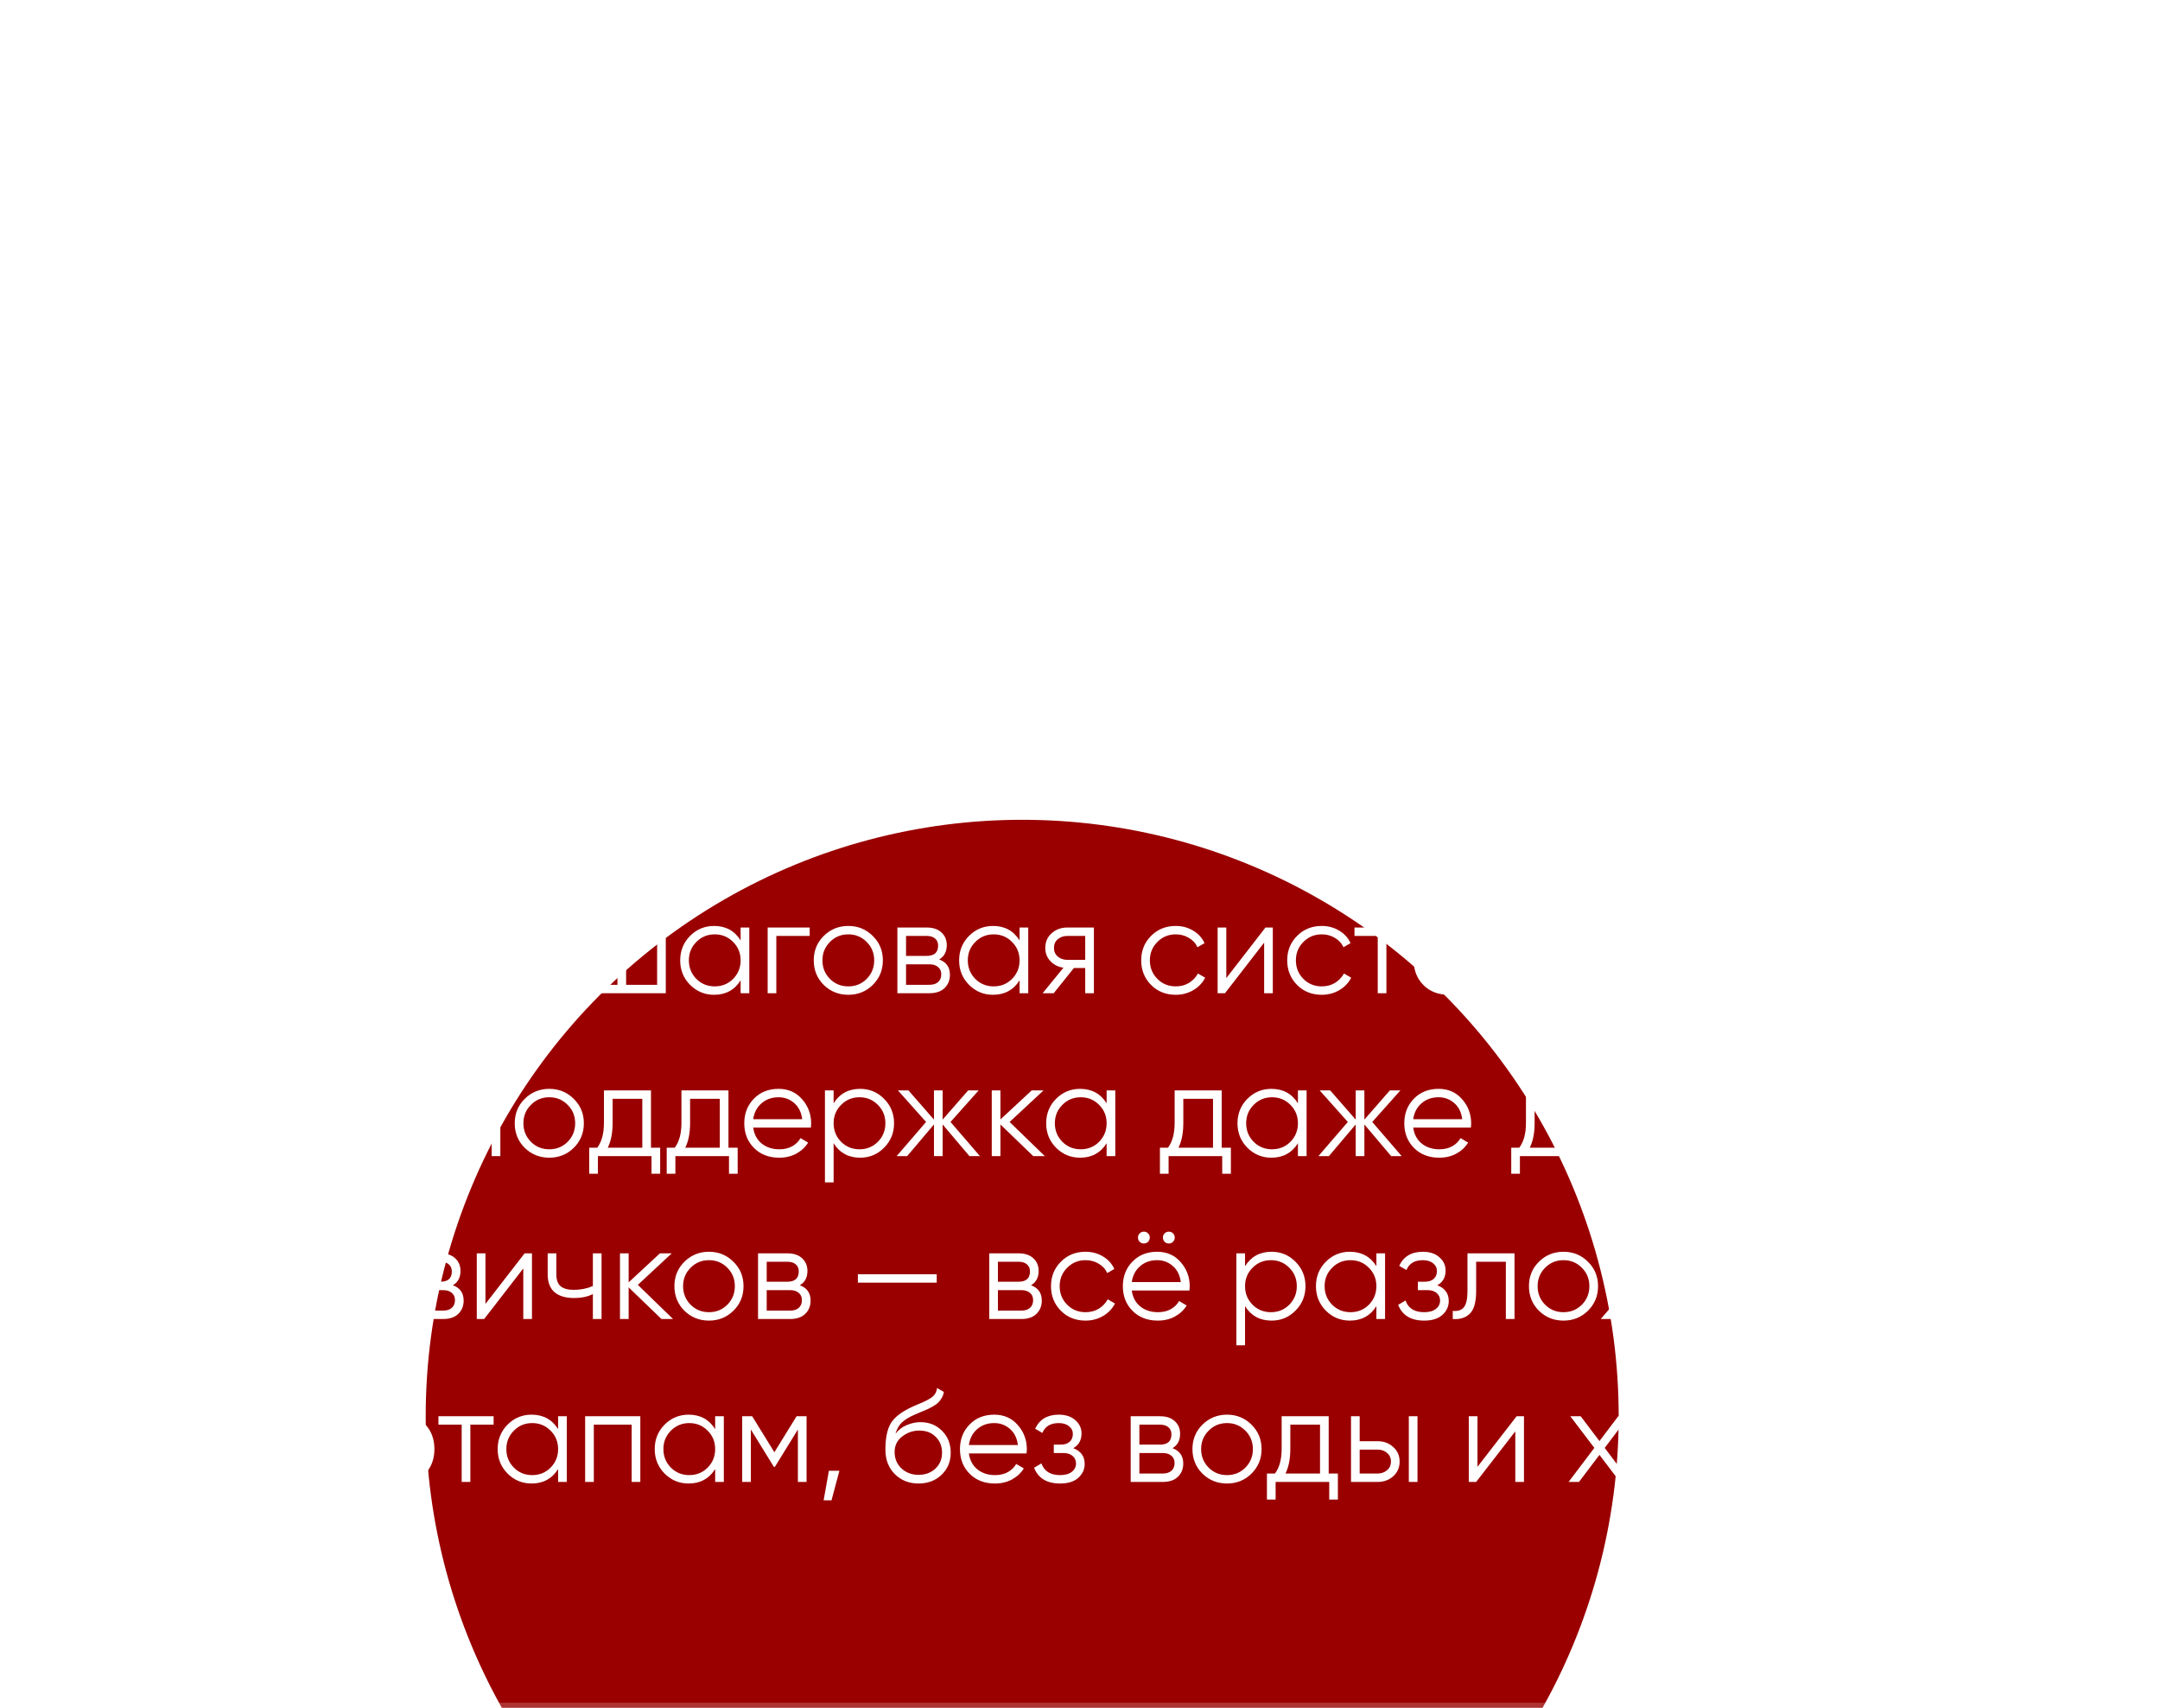 <?xml version="1.0" encoding="UTF-8"?> <svg xmlns="http://www.w3.org/2000/svg" width="411" height="325" viewBox="0 0 411 325" fill="none"><g clip-path="url(#clip0_47_670)"><rect width="411" height="325" rx="20" fill="white" fill-opacity="0.05"></rect><g filter="url(#filter0_f_47_670)"><circle cx="194.5" cy="269.5" r="113.5" fill="#9A0000"></circle></g><path d="M91.02 171.5V189H89.27V173.15H80.27V189H78.52V171.5H91.02ZM105.249 187.425C103.983 188.675 102.433 189.3 100.599 189.3C98.766 189.3 97.208 188.675 95.924 187.425C94.658 186.158 94.024 184.6 94.024 182.75C94.024 180.9 94.658 179.35 95.924 178.1C97.208 176.833 98.766 176.2 100.599 176.2C102.433 176.2 103.983 176.833 105.249 178.1C106.533 179.35 107.174 180.9 107.174 182.75C107.174 184.6 106.533 186.158 105.249 187.425ZM97.099 186.275C98.049 187.225 99.216 187.7 100.599 187.7C101.983 187.7 103.149 187.225 104.099 186.275C105.049 185.308 105.524 184.133 105.524 182.75C105.524 181.367 105.049 180.2 104.099 179.25C103.149 178.283 101.983 177.8 100.599 177.8C99.216 177.8 98.049 178.283 97.099 179.25C96.149 180.2 95.674 181.367 95.674 182.75C95.674 184.133 96.149 185.308 97.099 186.275ZM125.036 176.5H126.686V189H109.936V176.5H111.586V187.4H117.486V176.5H119.136V187.4H125.036V176.5ZM140.925 176.5H142.575V189H140.925V186.55C139.775 188.383 138.091 189.3 135.875 189.3C134.091 189.3 132.566 188.667 131.3 187.4C130.05 186.133 129.425 184.583 129.425 182.75C129.425 180.917 130.05 179.367 131.3 178.1C132.566 176.833 134.091 176.2 135.875 176.2C138.091 176.2 139.775 177.117 140.925 178.95V176.5ZM132.5 186.275C133.45 187.225 134.616 187.7 136 187.7C137.383 187.7 138.55 187.225 139.5 186.275C140.45 185.308 140.925 184.133 140.925 182.75C140.925 181.367 140.45 180.2 139.5 179.25C138.55 178.283 137.383 177.8 136 177.8C134.616 177.8 133.45 178.283 132.5 179.25C131.55 180.2 131.075 181.367 131.075 182.75C131.075 184.133 131.55 185.308 132.5 186.275ZM154.068 176.5V178.1H147.718V189H146.068V176.5H154.068ZM166.065 187.425C164.798 188.675 163.248 189.3 161.415 189.3C159.582 189.3 158.023 188.675 156.74 187.425C155.473 186.158 154.84 184.6 154.84 182.75C154.84 180.9 155.473 179.35 156.74 178.1C158.023 176.833 159.582 176.2 161.415 176.2C163.248 176.2 164.798 176.833 166.065 178.1C167.348 179.35 167.99 180.9 167.99 182.75C167.99 184.6 167.348 186.158 166.065 187.425ZM157.915 186.275C158.865 187.225 160.032 187.7 161.415 187.7C162.798 187.7 163.965 187.225 164.915 186.275C165.865 185.308 166.34 184.133 166.34 182.75C166.34 181.367 165.865 180.2 164.915 179.25C163.965 178.283 162.798 177.8 161.415 177.8C160.032 177.8 158.865 178.283 157.915 179.25C156.965 180.2 156.49 181.367 156.49 182.75C156.49 184.133 156.965 185.308 157.915 186.275ZM178.701 182.575C180.068 183.075 180.751 184.05 180.751 185.5C180.751 186.517 180.409 187.358 179.726 188.025C179.059 188.675 178.093 189 176.826 189H170.751V176.5H176.326C177.543 176.5 178.484 176.817 179.151 177.45C179.818 178.067 180.151 178.867 180.151 179.85C180.151 181.1 179.668 182.008 178.701 182.575ZM176.326 178.1H172.401V181.9H176.326C177.776 181.9 178.501 181.25 178.501 179.95C178.501 179.367 178.309 178.917 177.926 178.6C177.559 178.267 177.026 178.1 176.326 178.1ZM176.826 187.4C177.559 187.4 178.118 187.225 178.501 186.875C178.901 186.525 179.101 186.033 179.101 185.4C179.101 184.817 178.901 184.358 178.501 184.025C178.118 183.675 177.559 183.5 176.826 183.5H172.401V187.4H176.826ZM194.001 176.5H195.651V189H194.001V186.55C192.851 188.383 191.168 189.3 188.951 189.3C187.168 189.3 185.643 188.667 184.376 187.4C183.126 186.133 182.501 184.583 182.501 182.75C182.501 180.917 183.126 179.367 184.376 178.1C185.643 176.833 187.168 176.2 188.951 176.2C191.168 176.2 192.851 177.117 194.001 178.95V176.5ZM185.576 186.275C186.526 187.225 187.693 187.7 189.076 187.7C190.459 187.7 191.626 187.225 192.576 186.275C193.526 185.308 194.001 184.133 194.001 182.75C194.001 181.367 193.526 180.2 192.576 179.25C191.626 178.283 190.459 177.8 189.076 177.8C187.693 177.8 186.526 178.283 185.576 179.25C184.626 180.2 184.151 181.367 184.151 182.75C184.151 184.133 184.626 185.308 185.576 186.275ZM208.145 176.5V189H206.495V184.2H204.345L200.495 189H198.395L202.345 184.15C201.345 184 200.52 183.583 199.87 182.9C199.22 182.217 198.895 181.375 198.895 180.375C198.895 179.242 199.295 178.317 200.095 177.6C200.911 176.867 201.903 176.5 203.07 176.5H208.145ZM203.07 182.65H206.495V178.1H203.07C202.37 178.1 201.77 178.308 201.27 178.725C200.786 179.142 200.545 179.692 200.545 180.375C200.545 181.058 200.786 181.608 201.27 182.025C201.77 182.442 202.37 182.65 203.07 182.65ZM223.72 189.3C221.836 189.3 220.27 188.675 219.02 187.425C217.77 186.158 217.145 184.6 217.145 182.75C217.145 180.9 217.77 179.35 219.02 178.1C220.27 176.833 221.836 176.2 223.72 176.2C224.953 176.2 226.061 176.5 227.045 177.1C228.028 177.683 228.745 178.475 229.195 179.475L227.845 180.25C227.511 179.5 226.97 178.908 226.22 178.475C225.486 178.025 224.653 177.8 223.72 177.8C222.336 177.8 221.17 178.283 220.22 179.25C219.27 180.2 218.795 181.367 218.795 182.75C218.795 184.133 219.27 185.308 220.22 186.275C221.17 187.225 222.336 187.7 223.72 187.7C224.653 187.7 225.486 187.483 226.22 187.05C226.953 186.6 227.528 186 227.945 185.25L229.32 186.05C228.803 187.05 228.045 187.842 227.045 188.425C226.045 189.008 224.936 189.3 223.72 189.3ZM240.788 176.5H242.188V189H240.538V179.375L233.088 189H231.688V176.5H233.338V186.125L240.788 176.5ZM251.503 189.3C249.619 189.3 248.053 188.675 246.803 187.425C245.553 186.158 244.928 184.6 244.928 182.75C244.928 180.9 245.553 179.35 246.803 178.1C248.053 176.833 249.619 176.2 251.503 176.2C252.736 176.2 253.844 176.5 254.828 177.1C255.811 177.683 256.528 178.475 256.978 179.475L255.628 180.25C255.294 179.5 254.753 178.908 254.003 178.475C253.269 178.025 252.436 177.8 251.503 177.8C250.119 177.8 248.953 178.283 248.003 179.25C247.053 180.2 246.578 181.367 246.578 182.75C246.578 184.133 247.053 185.308 248.003 186.275C248.953 187.225 250.119 187.7 251.503 187.7C252.436 187.7 253.269 187.483 254.003 187.05C254.736 186.6 255.311 186 255.728 185.25L257.103 186.05C256.586 187.05 255.828 187.842 254.828 188.425C253.828 189.008 252.719 189.3 251.503 189.3ZM268.228 176.5V178.1H263.803V189H262.153V178.1H257.728V176.5H268.228ZM275.525 176.2C277.375 176.2 278.867 176.858 280 178.175C281.15 179.475 281.725 181.017 281.725 182.8C281.725 182.983 281.708 183.242 281.675 183.575H270.7C270.867 184.842 271.4 185.85 272.3 186.6C273.217 187.333 274.342 187.7 275.675 187.7C276.625 187.7 277.442 187.508 278.125 187.125C278.825 186.725 279.35 186.208 279.7 185.575L281.15 186.425C280.6 187.308 279.85 188.008 278.9 188.525C277.95 189.042 276.867 189.3 275.65 189.3C273.683 189.3 272.083 188.683 270.85 187.45C269.617 186.217 269 184.65 269 182.75C269 180.883 269.608 179.325 270.825 178.075C272.042 176.825 273.608 176.2 275.525 176.2ZM275.525 177.8C274.225 177.8 273.133 178.192 272.25 178.975C271.383 179.742 270.867 180.742 270.7 181.975H280.025C279.858 180.658 279.35 179.633 278.5 178.9C277.65 178.167 276.658 177.8 275.525 177.8ZM296.6 176.5V189H294.95V179.025L290.575 186.125H290.375L286 179.025V189H284.35V176.5H286.25L290.475 183.35L294.7 176.5H296.6ZM310.847 176.5H312.497V189H310.847V186.55C309.697 188.383 308.013 189.3 305.797 189.3C304.013 189.3 302.488 188.667 301.222 187.4C299.972 186.133 299.347 184.583 299.347 182.75C299.347 180.917 299.972 179.367 301.222 178.1C302.488 176.833 304.013 176.2 305.797 176.2C308.013 176.2 309.697 177.117 310.847 178.95V176.5ZM302.422 186.275C303.372 187.225 304.538 187.7 305.922 187.7C307.305 187.7 308.472 187.225 309.422 186.275C310.372 185.308 310.847 184.133 310.847 182.75C310.847 181.367 310.372 180.2 309.422 179.25C308.472 178.283 307.305 177.8 305.922 177.8C304.538 177.8 303.372 178.283 302.422 179.25C301.472 180.2 300.997 181.367 300.997 182.75C300.997 184.133 301.472 185.308 302.422 186.275ZM331.34 176.5H332.74V189H331.09V179.375L323.64 189H322.24V176.5H323.89V186.125L331.34 176.5ZM95.204 207.5V220H93.554V209.1H86.354V220H84.704V207.5H95.204ZM109.168 218.425C107.901 219.675 106.351 220.3 104.518 220.3C102.685 220.3 101.126 219.675 99.843 218.425C98.576 217.158 97.943 215.6 97.943 213.75C97.943 211.9 98.576 210.35 99.843 209.1C101.126 207.833 102.685 207.2 104.518 207.2C106.351 207.2 107.901 207.833 109.168 209.1C110.451 210.35 111.093 211.9 111.093 213.75C111.093 215.6 110.451 217.158 109.168 218.425ZM101.018 217.275C101.968 218.225 103.135 218.7 104.518 218.7C105.901 218.7 107.068 218.225 108.018 217.275C108.968 216.308 109.443 215.133 109.443 213.75C109.443 212.367 108.968 211.2 108.018 210.25C107.068 209.283 105.901 208.8 104.518 208.8C103.135 208.8 101.968 209.283 101.018 210.25C100.068 211.2 99.593 212.367 99.593 213.75C99.593 215.133 100.068 216.308 101.018 217.275ZM123.866 218.4H125.616V223.35H123.966V220H113.766V223.35H112.116V218.4H113.641C114.491 217.283 114.916 215.708 114.916 213.675V207.5H123.866V218.4ZM115.641 218.4H122.216V209.1H116.566V213.675C116.566 215.592 116.257 217.167 115.641 218.4ZM138.612 218.4H140.362V223.35H138.712V220H128.512V223.35H126.862V218.4H128.387C129.237 217.283 129.662 215.708 129.662 213.675V207.5H138.612V218.4ZM130.387 218.4H136.962V209.1H131.312V213.675C131.312 215.592 131.003 217.167 130.387 218.4ZM148.145 207.2C149.995 207.2 151.486 207.858 152.62 209.175C153.77 210.475 154.345 212.017 154.345 213.8C154.345 213.983 154.328 214.242 154.295 214.575H143.32C143.486 215.842 144.02 216.85 144.92 217.6C145.836 218.333 146.961 218.7 148.295 218.7C149.245 218.7 150.061 218.508 150.745 218.125C151.445 217.725 151.97 217.208 152.32 216.575L153.77 217.425C153.22 218.308 152.47 219.008 151.52 219.525C150.57 220.042 149.486 220.3 148.27 220.3C146.303 220.3 144.703 219.683 143.47 218.45C142.236 217.217 141.62 215.65 141.62 213.75C141.62 211.883 142.228 210.325 143.445 209.075C144.661 207.825 146.228 207.2 148.145 207.2ZM148.145 208.8C146.845 208.8 145.753 209.192 144.87 209.975C144.003 210.742 143.486 211.742 143.32 212.975H152.645C152.478 211.658 151.97 210.633 151.12 209.9C150.27 209.167 149.278 208.8 148.145 208.8ZM163.669 207.2C165.453 207.2 166.969 207.833 168.219 209.1C169.486 210.367 170.119 211.917 170.119 213.75C170.119 215.583 169.486 217.133 168.219 218.4C166.969 219.667 165.453 220.3 163.669 220.3C161.453 220.3 159.769 219.383 158.619 217.55V225H156.969V207.5H158.619V209.95C159.769 208.117 161.453 207.2 163.669 207.2ZM160.044 217.275C160.994 218.225 162.161 218.7 163.544 218.7C164.928 218.7 166.094 218.225 167.044 217.275C167.994 216.308 168.469 215.133 168.469 213.75C168.469 212.367 167.994 211.2 167.044 210.25C166.094 209.283 164.928 208.8 163.544 208.8C162.161 208.8 160.994 209.283 160.044 210.25C159.094 211.2 158.619 212.367 158.619 213.75C158.619 215.133 159.094 216.308 160.044 217.275ZM186.462 220H184.462L179.362 213.975V220H177.712V213.975L172.612 220H170.612L176.212 213.5L170.862 207.5H172.862L177.712 213.05V207.5H179.362V213.05L184.212 207.5H186.212L180.862 213.5L186.462 220ZM198.808 220H196.608L190.358 213.975V220H188.708V207.5H190.358V213.025L196.308 207.5H198.558L192.108 213.5L198.808 220ZM210.566 207.5H212.216V220H210.566V217.55C209.416 219.383 207.733 220.3 205.516 220.3C203.733 220.3 202.208 219.667 200.941 218.4C199.691 217.133 199.066 215.583 199.066 213.75C199.066 211.917 199.691 210.367 200.941 209.1C202.208 207.833 203.733 207.2 205.516 207.2C207.733 207.2 209.416 208.117 210.566 209.95V207.5ZM202.141 217.275C203.091 218.225 204.258 218.7 205.641 218.7C207.024 218.7 208.191 218.225 209.141 217.275C210.091 216.308 210.566 215.133 210.566 213.75C210.566 212.367 210.091 211.2 209.141 210.25C208.191 209.283 207.024 208.8 205.641 208.8C204.258 208.8 203.091 209.283 202.141 210.25C201.191 211.2 200.716 212.367 200.716 213.75C200.716 215.133 201.191 216.308 202.141 217.275ZM232.459 218.4H234.209V223.35H232.559V220H222.359V223.35H220.709V218.4H222.234C223.084 217.283 223.509 215.708 223.509 213.675V207.5H232.459V218.4ZM224.234 218.4H230.809V209.1H225.159V213.675C225.159 215.592 224.851 217.167 224.234 218.4ZM246.967 207.5H248.617V220H246.967V217.55C245.817 219.383 244.134 220.3 241.917 220.3C240.134 220.3 238.609 219.667 237.342 218.4C236.092 217.133 235.467 215.583 235.467 213.75C235.467 211.917 236.092 210.367 237.342 209.1C238.609 207.833 240.134 207.2 241.917 207.2C244.134 207.2 245.817 208.117 246.967 209.95V207.5ZM238.542 217.275C239.492 218.225 240.659 218.7 242.042 218.7C243.426 218.7 244.592 218.225 245.542 217.275C246.492 216.308 246.967 215.133 246.967 213.75C246.967 212.367 246.492 211.2 245.542 210.25C244.592 209.283 243.426 208.8 242.042 208.8C240.659 208.8 239.492 209.283 238.542 210.25C237.592 211.2 237.117 212.367 237.117 213.75C237.117 215.133 237.592 216.308 238.542 217.275ZM266.711 220H264.711L259.611 213.975V220H257.961V213.975L252.861 220H250.861L256.461 213.5L251.111 207.5H253.111L257.961 213.05V207.5H259.611V213.05L264.461 207.5H266.461L261.111 213.5L266.711 220ZM273.731 207.2C275.581 207.2 277.072 207.858 278.206 209.175C279.356 210.475 279.931 212.017 279.931 213.8C279.931 213.983 279.914 214.242 279.881 214.575H268.906C269.072 215.842 269.606 216.85 270.506 217.6C271.422 218.333 272.547 218.7 273.881 218.7C274.831 218.7 275.647 218.508 276.331 218.125C277.031 217.725 277.556 217.208 277.906 216.575L279.356 217.425C278.806 218.308 278.056 219.008 277.106 219.525C276.156 220.042 275.072 220.3 273.856 220.3C271.889 220.3 270.289 219.683 269.056 218.45C267.822 217.217 267.206 215.65 267.206 213.75C267.206 211.883 267.814 210.325 269.031 209.075C270.247 207.825 271.814 207.2 273.731 207.2ZM273.731 208.8C272.431 208.8 271.339 209.192 270.456 209.975C269.589 210.742 269.072 211.742 268.906 212.975H278.231C278.064 211.658 277.556 210.633 276.706 209.9C275.856 209.167 274.864 208.8 273.731 208.8ZM299.305 218.4H301.055V223.35H299.405V220H289.205V223.35H287.555V218.4H289.08C289.93 217.283 290.355 215.708 290.355 213.675V207.5H299.305V218.4ZM291.08 218.4H297.655V209.1H292.005V213.675C292.005 215.592 291.697 217.167 291.08 218.4ZM313.801 207.5V220H312.151V209.1H306.501V214.675C306.501 216.758 306.101 218.192 305.301 218.975C304.518 219.758 303.435 220.1 302.051 220V218.45C303.001 218.55 303.701 218.325 304.151 217.775C304.618 217.225 304.851 216.192 304.851 214.675V207.5H313.801ZM326.296 207.5V220H324.646V215.2H322.496L318.646 220H316.546L320.496 215.15C319.496 215 318.671 214.583 318.021 213.9C317.371 213.217 317.046 212.375 317.046 211.375C317.046 210.242 317.446 209.317 318.246 208.6C319.063 207.867 320.055 207.5 321.221 207.5H326.296ZM321.221 213.65H324.646V209.1H321.221C320.521 209.1 319.921 209.308 319.421 209.725C318.938 210.142 318.696 210.692 318.696 211.375C318.696 212.058 318.938 212.608 319.421 213.025C319.921 213.442 320.521 213.65 321.221 213.65ZM57.921 238.5H59.571V251H57.921V245.55H50.721V251H49.071V238.5H50.721V243.95H57.921V238.5ZM73.535 249.425C72.269 250.675 70.719 251.3 68.885 251.3C67.052 251.3 65.494 250.675 64.21 249.425C62.944 248.158 62.31 246.6 62.31 244.75C62.31 242.9 62.944 241.35 64.21 240.1C65.494 238.833 67.052 238.2 68.885 238.2C70.719 238.2 72.269 238.833 73.535 240.1C74.819 241.35 75.46 242.9 75.46 244.75C75.46 246.6 74.819 248.158 73.535 249.425ZM65.385 248.275C66.335 249.225 67.502 249.7 68.885 249.7C70.269 249.7 71.436 249.225 72.385 248.275C73.335 247.308 73.811 246.133 73.811 244.75C73.811 243.367 73.335 242.2 72.385 241.25C71.436 240.283 70.269 239.8 68.885 239.8C67.502 239.8 66.335 240.283 65.385 241.25C64.436 242.2 63.961 243.367 63.961 244.75C63.961 246.133 64.436 247.308 65.385 248.275ZM86.172 244.575C87.538 245.075 88.222 246.05 88.222 247.5C88.222 248.517 87.88 249.358 87.197 250.025C86.53 250.675 85.563 251 84.297 251H78.222V238.5H83.797C85.013 238.5 85.955 238.817 86.622 239.45C87.288 240.067 87.622 240.867 87.622 241.85C87.622 243.1 87.138 244.008 86.172 244.575ZM83.797 240.1H79.872V243.9H83.797C85.247 243.9 85.972 243.25 85.972 241.95C85.972 241.367 85.78 240.917 85.397 240.6C85.03 240.267 84.497 240.1 83.797 240.1ZM84.297 249.4C85.03 249.4 85.588 249.225 85.972 248.875C86.372 248.525 86.572 248.033 86.572 247.4C86.572 246.817 86.372 246.358 85.972 246.025C85.588 245.675 85.03 245.5 84.297 245.5H79.872V249.4H84.297ZM99.822 238.5H101.222V251H99.572V241.375L92.122 251H90.722V238.5H92.372V248.125L99.822 238.5ZM112.811 238.5H114.461V251H112.811V246.25C111.844 246.75 110.653 247 109.236 247C107.603 247 106.353 246.625 105.486 245.875C104.636 245.108 104.211 243.983 104.211 242.5V238.5H105.861V242.5C105.861 243.55 106.136 244.308 106.686 244.775C107.236 245.225 108.069 245.45 109.186 245.45C110.486 245.45 111.694 245.208 112.811 244.725V238.5ZM128.068 251H125.868L119.618 244.975V251H117.968V238.5H119.618V244.025L125.568 238.5H127.818L121.368 244.5L128.068 251ZM139.551 249.425C138.285 250.675 136.735 251.3 134.901 251.3C133.068 251.3 131.51 250.675 130.226 249.425C128.96 248.158 128.326 246.6 128.326 244.75C128.326 242.9 128.96 241.35 130.226 240.1C131.51 238.833 133.068 238.2 134.901 238.2C136.735 238.2 138.285 238.833 139.551 240.1C140.835 241.35 141.476 242.9 141.476 244.75C141.476 246.6 140.835 248.158 139.551 249.425ZM131.401 248.275C132.351 249.225 133.518 249.7 134.901 249.7C136.285 249.7 137.451 249.225 138.401 248.275C139.351 247.308 139.826 246.133 139.826 244.75C139.826 243.367 139.351 242.2 138.401 241.25C137.451 240.283 136.285 239.8 134.901 239.8C133.518 239.8 132.351 240.283 131.401 241.25C130.451 242.2 129.976 243.367 129.976 244.75C129.976 246.133 130.451 247.308 131.401 248.275ZM152.187 244.575C153.554 245.075 154.237 246.05 154.237 247.5C154.237 248.517 153.896 249.358 153.212 250.025C152.546 250.675 151.579 251 150.312 251H144.237V238.5H149.812C151.029 238.5 151.971 238.817 152.637 239.45C153.304 240.067 153.637 240.867 153.637 241.85C153.637 243.1 153.154 244.008 152.187 244.575ZM149.812 240.1H145.887V243.9H149.812C151.262 243.9 151.987 243.25 151.987 241.95C151.987 241.367 151.796 240.917 151.412 240.6C151.046 240.267 150.512 240.1 149.812 240.1ZM150.312 249.4C151.046 249.4 151.604 249.225 151.987 248.875C152.387 248.525 152.587 248.033 152.587 247.4C152.587 246.817 152.387 246.358 151.987 246.025C151.604 245.675 151.046 245.5 150.312 245.5H145.887V249.4H150.312ZM163.237 244.075V242.475H178.237V244.075H163.237ZM196.181 244.575C197.548 245.075 198.231 246.05 198.231 247.5C198.231 248.517 197.89 249.358 197.206 250.025C196.54 250.675 195.573 251 194.306 251H188.231V238.5H193.806C195.023 238.5 195.965 238.817 196.631 239.45C197.298 240.067 197.631 240.867 197.631 241.85C197.631 243.1 197.148 244.008 196.181 244.575ZM193.806 240.1H189.881V243.9H193.806C195.256 243.9 195.981 243.25 195.981 241.95C195.981 241.367 195.79 240.917 195.406 240.6C195.04 240.267 194.506 240.1 193.806 240.1ZM194.306 249.4C195.04 249.4 195.598 249.225 195.981 248.875C196.381 248.525 196.581 248.033 196.581 247.4C196.581 246.817 196.381 246.358 195.981 246.025C195.598 245.675 195.04 245.5 194.306 245.5H189.881V249.4H194.306ZM206.556 251.3C204.673 251.3 203.106 250.675 201.856 249.425C200.606 248.158 199.981 246.6 199.981 244.75C199.981 242.9 200.606 241.35 201.856 240.1C203.106 238.833 204.673 238.2 206.556 238.2C207.79 238.2 208.898 238.5 209.881 239.1C210.865 239.683 211.581 240.475 212.031 241.475L210.681 242.25C210.348 241.5 209.806 240.908 209.056 240.475C208.323 240.025 207.49 239.8 206.556 239.8C205.173 239.8 204.006 240.283 203.056 241.25C202.106 242.2 201.631 243.367 201.631 244.75C201.631 246.133 202.106 247.308 203.056 248.275C204.006 249.225 205.173 249.7 206.556 249.7C207.49 249.7 208.323 249.483 209.056 249.05C209.79 248.6 210.365 248 210.781 247.25L212.156 248.05C211.64 249.05 210.881 249.842 209.881 250.425C208.881 251.008 207.773 251.3 206.556 251.3ZM218.453 236.3C218.237 236.517 217.97 236.625 217.653 236.625C217.337 236.625 217.07 236.517 216.853 236.3C216.637 236.083 216.528 235.817 216.528 235.5C216.528 235.183 216.637 234.917 216.853 234.7C217.07 234.483 217.337 234.375 217.653 234.375C217.97 234.375 218.237 234.483 218.453 234.7C218.67 234.917 218.778 235.183 218.778 235.5C218.778 235.817 218.67 236.083 218.453 236.3ZM223.203 236.3C222.987 236.517 222.72 236.625 222.403 236.625C222.087 236.625 221.82 236.517 221.603 236.3C221.387 236.083 221.278 235.817 221.278 235.5C221.278 235.183 221.387 234.917 221.603 234.7C221.82 234.483 222.087 234.375 222.403 234.375C222.72 234.375 222.987 234.483 223.203 234.7C223.42 234.917 223.528 235.183 223.528 235.5C223.528 235.817 223.42 236.083 223.203 236.3ZM220.178 238.2C222.028 238.2 223.52 238.858 224.653 240.175C225.803 241.475 226.378 243.017 226.378 244.8C226.378 244.983 226.362 245.242 226.328 245.575H215.353C215.52 246.842 216.053 247.85 216.953 248.6C217.87 249.333 218.995 249.7 220.328 249.7C221.278 249.7 222.095 249.508 222.778 249.125C223.478 248.725 224.003 248.208 224.353 247.575L225.803 248.425C225.253 249.308 224.503 250.008 223.553 250.525C222.603 251.042 221.52 251.3 220.303 251.3C218.337 251.3 216.737 250.683 215.503 249.45C214.27 248.217 213.653 246.65 213.653 244.75C213.653 242.883 214.262 241.325 215.478 240.075C216.695 238.825 218.262 238.2 220.178 238.2ZM220.178 239.8C218.878 239.8 217.787 240.192 216.903 240.975C216.037 241.742 215.52 242.742 215.353 243.975H224.678C224.512 242.658 224.003 241.633 223.153 240.9C222.303 240.167 221.312 239.8 220.178 239.8ZM241.953 238.2C243.736 238.2 245.253 238.833 246.503 240.1C247.77 241.367 248.403 242.917 248.403 244.75C248.403 246.583 247.77 248.133 246.503 249.4C245.253 250.667 243.736 251.3 241.953 251.3C239.736 251.3 238.053 250.383 236.903 248.55V256H235.253V238.5H236.903V240.95C238.053 239.117 239.736 238.2 241.953 238.2ZM238.328 248.275C239.278 249.225 240.445 249.7 241.828 249.7C243.211 249.7 244.378 249.225 245.328 248.275C246.278 247.308 246.753 246.133 246.753 244.75C246.753 243.367 246.278 242.2 245.328 241.25C244.378 240.283 243.211 239.8 241.828 239.8C240.445 239.8 239.278 240.283 238.328 241.25C237.378 242.2 236.903 243.367 236.903 244.75C236.903 246.133 237.378 247.308 238.328 248.275ZM261.896 238.5H263.546V251H261.896V248.55C260.746 250.383 259.063 251.3 256.846 251.3C255.063 251.3 253.538 250.667 252.271 249.4C251.021 248.133 250.396 246.583 250.396 244.75C250.396 242.917 251.021 241.367 252.271 240.1C253.538 238.833 255.063 238.2 256.846 238.2C259.063 238.2 260.746 239.117 261.896 240.95V238.5ZM253.471 248.275C254.421 249.225 255.588 249.7 256.971 249.7C258.355 249.7 259.521 249.225 260.471 248.275C261.421 247.308 261.896 246.133 261.896 244.75C261.896 243.367 261.421 242.2 260.471 241.25C259.521 240.283 258.355 239.8 256.971 239.8C255.588 239.8 254.421 240.283 253.471 241.25C252.521 242.2 252.046 243.367 252.046 244.75C252.046 246.133 252.521 247.308 253.471 248.275ZM273.49 244.575C274.94 245.125 275.665 246.125 275.665 247.575C275.665 248.608 275.257 249.492 274.44 250.225C273.64 250.942 272.49 251.3 270.99 251.3C268.473 251.3 266.823 250.3 266.04 248.3L267.44 247.475C267.957 248.958 269.14 249.7 270.99 249.7C271.957 249.7 272.698 249.492 273.215 249.075C273.748 248.658 274.015 248.125 274.015 247.475C274.015 246.892 273.798 246.417 273.365 246.05C272.932 245.683 272.348 245.5 271.615 245.5H269.79V243.9H271.115C271.832 243.9 272.39 243.725 272.79 243.375C273.207 243.008 273.415 242.508 273.415 241.875C273.415 241.275 273.173 240.783 272.69 240.4C272.207 240 271.557 239.8 270.74 239.8C269.173 239.8 268.132 240.425 267.615 241.675L266.24 240.875C267.073 239.092 268.573 238.2 270.74 238.2C272.057 238.2 273.107 238.55 273.89 239.25C274.673 239.933 275.065 240.775 275.065 241.775C275.065 243.058 274.54 243.992 273.49 244.575ZM288.179 238.5V251H286.529V240.1H280.879V245.675C280.879 247.758 280.479 249.192 279.679 249.975C278.895 250.758 277.812 251.1 276.429 251V249.45C277.379 249.55 278.079 249.325 278.529 248.775C278.995 248.225 279.229 247.192 279.229 245.675V238.5H288.179ZM302.149 249.425C300.882 250.675 299.332 251.3 297.499 251.3C295.665 251.3 294.107 250.675 292.824 249.425C291.557 248.158 290.924 246.6 290.924 244.75C290.924 242.9 291.557 241.35 292.824 240.1C294.107 238.833 295.665 238.2 297.499 238.2C299.332 238.2 300.882 238.833 302.149 240.1C303.432 241.35 304.074 242.9 304.074 244.75C304.074 246.6 303.432 248.158 302.149 249.425ZM293.999 248.275C294.949 249.225 296.115 249.7 297.499 249.7C298.882 249.7 300.049 249.225 300.999 248.275C301.949 247.308 302.424 246.133 302.424 244.75C302.424 243.367 301.949 242.2 300.999 241.25C300.049 240.283 298.882 239.8 297.499 239.8C296.115 239.8 294.949 240.283 293.999 241.25C293.049 242.2 292.574 243.367 292.574 244.75C292.574 246.133 293.049 247.308 293.999 248.275ZM320.434 251H318.434L313.334 244.975V251H311.684V244.975L306.584 251H304.584L310.184 244.5L304.834 238.5H306.834L311.684 244.05V238.5H313.334V244.05L318.184 238.5H320.184L314.834 244.5L320.434 251ZM327.454 238.2C329.304 238.2 330.795 238.858 331.929 240.175C333.079 241.475 333.654 243.017 333.654 244.8C333.654 244.983 333.637 245.242 333.604 245.575H322.629C322.795 246.842 323.329 247.85 324.229 248.6C325.145 249.333 326.27 249.7 327.604 249.7C328.554 249.7 329.37 249.508 330.054 249.125C330.754 248.725 331.279 248.208 331.629 247.575L333.079 248.425C332.529 249.308 331.779 250.008 330.829 250.525C329.879 251.042 328.795 251.3 327.579 251.3C325.612 251.3 324.012 250.683 322.779 249.45C321.545 248.217 320.929 246.65 320.929 244.75C320.929 242.883 321.537 241.325 322.754 240.075C323.97 238.825 325.537 238.2 327.454 238.2ZM327.454 239.8C326.154 239.8 325.062 240.192 324.179 240.975C323.312 241.742 322.795 242.742 322.629 243.975H331.954C331.787 242.658 331.279 241.633 330.429 240.9C329.579 240.167 328.587 239.8 327.454 239.8ZM345.128 238.5H346.778V251H345.128V245.55H337.928V251H336.278V238.5H337.928V243.95H345.128V238.5ZM360.743 249.425C359.476 250.675 357.926 251.3 356.093 251.3C354.259 251.3 352.701 250.675 351.418 249.425C350.151 248.158 349.518 246.6 349.518 244.75C349.518 242.9 350.151 241.35 351.418 240.1C352.701 238.833 354.259 238.2 356.093 238.2C357.926 238.2 359.476 238.833 360.743 240.1C362.026 241.35 362.668 242.9 362.668 244.75C362.668 246.6 362.026 248.158 360.743 249.425ZM352.593 248.275C353.543 249.225 354.709 249.7 356.093 249.7C357.476 249.7 358.643 249.225 359.593 248.275C360.543 247.308 361.018 246.133 361.018 244.75C361.018 243.367 360.543 242.2 359.593 241.25C358.643 240.283 357.476 239.8 356.093 239.8C354.709 239.8 353.543 240.283 352.593 241.25C351.643 242.2 351.168 243.367 351.168 244.75C351.168 246.133 351.643 247.308 352.593 248.275ZM47.035 269.5V282H45.385V271.1H38.185V282H36.535V269.5H47.035ZM60.999 280.425C59.732 281.675 58.182 282.3 56.349 282.3C54.516 282.3 52.957 281.675 51.674 280.425C50.407 279.158 49.774 277.6 49.774 275.75C49.774 273.9 50.407 272.35 51.674 271.1C52.957 269.833 54.516 269.2 56.349 269.2C58.182 269.2 59.732 269.833 60.999 271.1C62.282 272.35 62.924 273.9 62.924 275.75C62.924 277.6 62.282 279.158 60.999 280.425ZM52.849 279.275C53.799 280.225 54.966 280.7 56.349 280.7C57.732 280.7 58.899 280.225 59.849 279.275C60.799 278.308 61.274 277.133 61.274 275.75C61.274 274.367 60.799 273.2 59.849 272.25C58.899 271.283 57.732 270.8 56.349 270.8C54.966 270.8 53.799 271.283 52.849 272.25C51.899 273.2 51.424 274.367 51.424 275.75C51.424 277.133 51.899 278.308 52.849 279.275ZM76.385 269.2C78.268 269.2 79.785 269.825 80.935 271.075C82.085 272.308 82.66 273.867 82.66 275.75C82.66 277.633 82.077 279.2 80.91 280.45C79.76 281.683 78.235 282.3 76.335 282.3C74.985 282.3 73.81 282.008 72.81 281.425C71.827 280.825 71.118 280.017 70.685 279L72.11 278.175C72.393 278.942 72.902 279.558 73.635 280.025C74.368 280.475 75.268 280.7 76.335 280.7C77.585 280.7 78.627 280.317 79.46 279.55C80.293 278.767 80.793 277.767 80.96 276.55H74.735V274.95H80.96C80.81 273.733 80.318 272.742 79.485 271.975C78.668 271.192 77.635 270.8 76.385 270.8C75.435 270.8 74.593 271.025 73.86 271.475C73.127 271.925 72.585 272.533 72.235 273.3L70.785 272.475C71.285 271.458 72.027 270.658 73.01 270.075C74.01 269.492 75.135 269.2 76.385 269.2ZM93.923 269.5V271.1H89.498V282H87.848V271.1H83.423V269.5H93.923ZM106.196 269.5H107.846V282H106.196V279.55C105.046 281.383 103.362 282.3 101.146 282.3C99.362 282.3 97.838 281.667 96.571 280.4C95.321 279.133 94.696 277.583 94.696 275.75C94.696 273.917 95.321 272.367 96.571 271.1C97.838 269.833 99.362 269.2 101.146 269.2C103.362 269.2 105.046 270.117 106.196 271.95V269.5ZM97.771 279.275C98.721 280.225 99.888 280.7 101.271 280.7C102.654 280.7 103.821 280.225 104.771 279.275C105.721 278.308 106.196 277.133 106.196 275.75C106.196 274.367 105.721 273.2 104.771 272.25C103.821 271.283 102.654 270.8 101.271 270.8C99.888 270.8 98.721 271.283 97.771 272.25C96.821 273.2 96.346 274.367 96.346 275.75C96.346 277.133 96.821 278.308 97.771 279.275ZM121.839 269.5V282H120.189V271.1H112.989V282H111.339V269.5H121.839ZM136.079 269.5H137.729V282H136.079V279.55C134.929 281.383 133.245 282.3 131.029 282.3C129.245 282.3 127.72 281.667 126.454 280.4C125.204 279.133 124.579 277.583 124.579 275.75C124.579 273.917 125.204 272.367 126.454 271.1C127.72 269.833 129.245 269.2 131.029 269.2C133.245 269.2 134.929 270.117 136.079 271.95V269.5ZM127.654 279.275C128.604 280.225 129.77 280.7 131.154 280.7C132.537 280.7 133.704 280.225 134.654 279.275C135.604 278.308 136.079 277.133 136.079 275.75C136.079 274.367 135.604 273.2 134.654 272.25C133.704 271.283 132.537 270.8 131.154 270.8C129.77 270.8 128.604 271.283 127.654 272.25C126.704 273.2 126.229 274.367 126.229 275.75C126.229 277.133 126.704 278.308 127.654 279.275ZM153.472 269.5V282H151.822V272.025L147.447 279.125H147.247L142.872 272.025V282H141.222V269.5H143.122L147.347 276.35L151.572 269.5H153.472ZM159.719 279.875L158.219 285.5H156.719L157.719 279.875H159.719ZM174.775 282.3C172.975 282.3 171.475 281.708 170.275 280.525C169.075 279.325 168.475 277.775 168.475 275.875C168.475 273.742 168.792 272.108 169.425 270.975C170.058 269.825 171.342 268.783 173.275 267.85C173.642 267.667 174.125 267.45 174.725 267.2C175.342 266.95 175.8 266.75 176.1 266.6C176.417 266.45 176.758 266.258 177.125 266.025C177.492 265.775 177.767 265.5 177.95 265.2C178.133 264.9 178.25 264.542 178.3 264.125L179.6 264.875C179.533 265.275 179.4 265.65 179.2 266C179 266.35 178.792 266.633 178.575 266.85C178.375 267.067 178.05 267.308 177.6 267.575C177.167 267.825 176.825 268.008 176.575 268.125C176.342 268.225 175.925 268.4 175.325 268.65C174.742 268.9 174.35 269.067 174.15 269.15C172.983 269.65 172.125 270.175 171.575 270.725C171.025 271.258 170.633 271.958 170.4 272.825C170.967 272.075 171.683 271.525 172.55 271.175C173.433 270.808 174.292 270.625 175.125 270.625C176.792 270.625 178.167 271.175 179.25 272.275C180.35 273.358 180.9 274.75 180.9 276.45C180.9 278.133 180.317 279.533 179.15 280.65C178 281.75 176.542 282.3 174.775 282.3ZM174.775 280.65C176.075 280.65 177.142 280.258 177.975 279.475C178.825 278.675 179.25 277.667 179.25 276.45C179.25 275.217 178.85 274.208 178.05 273.425C177.267 272.625 176.217 272.225 174.9 272.225C173.717 272.225 172.642 272.6 171.675 273.35C170.708 274.083 170.225 275.067 170.225 276.3C170.225 277.567 170.658 278.608 171.525 279.425C172.408 280.242 173.492 280.65 174.775 280.65ZM189.185 269.2C191.035 269.2 192.526 269.858 193.66 271.175C194.81 272.475 195.385 274.017 195.385 275.8C195.385 275.983 195.368 276.242 195.335 276.575H184.36C184.526 277.842 185.06 278.85 185.96 279.6C186.876 280.333 188.001 280.7 189.335 280.7C190.285 280.7 191.101 280.508 191.785 280.125C192.485 279.725 193.01 279.208 193.36 278.575L194.81 279.425C194.26 280.308 193.51 281.008 192.56 281.525C191.61 282.042 190.526 282.3 189.31 282.3C187.343 282.3 185.743 281.683 184.51 280.45C183.276 279.217 182.66 277.65 182.66 275.75C182.66 273.883 183.268 272.325 184.485 271.075C185.701 269.825 187.268 269.2 189.185 269.2ZM189.185 270.8C187.885 270.8 186.793 271.192 185.91 271.975C185.043 272.742 184.526 273.742 184.36 274.975H193.685C193.518 273.658 193.01 272.633 192.16 271.9C191.31 271.167 190.318 270.8 189.185 270.8ZM204.215 275.575C205.665 276.125 206.39 277.125 206.39 278.575C206.39 279.608 205.982 280.492 205.165 281.225C204.365 281.942 203.215 282.3 201.715 282.3C199.198 282.3 197.548 281.3 196.765 279.3L198.165 278.475C198.682 279.958 199.865 280.7 201.715 280.7C202.682 280.7 203.423 280.492 203.94 280.075C204.473 279.658 204.74 279.125 204.74 278.475C204.74 277.892 204.523 277.417 204.09 277.05C203.657 276.683 203.073 276.5 202.34 276.5H200.515V274.9H201.84C202.557 274.9 203.115 274.725 203.515 274.375C203.932 274.008 204.14 273.508 204.14 272.875C204.14 272.275 203.898 271.783 203.415 271.4C202.932 271 202.282 270.8 201.465 270.8C199.898 270.8 198.857 271.425 198.34 272.675L196.965 271.875C197.798 270.092 199.298 269.2 201.465 269.2C202.782 269.2 203.832 269.55 204.615 270.25C205.398 270.933 205.79 271.775 205.79 272.775C205.79 274.058 205.265 274.992 204.215 275.575ZM223.098 275.575C224.465 276.075 225.148 277.05 225.148 278.5C225.148 279.517 224.806 280.358 224.123 281.025C223.456 281.675 222.49 282 221.223 282H215.148V269.5H220.723C221.94 269.5 222.881 269.817 223.548 270.45C224.215 271.067 224.548 271.867 224.548 272.85C224.548 274.1 224.065 275.008 223.098 275.575ZM220.723 271.1H216.798V274.9H220.723C222.173 274.9 222.898 274.25 222.898 272.95C222.898 272.367 222.706 271.917 222.323 271.6C221.956 271.267 221.423 271.1 220.723 271.1ZM221.223 280.4C221.956 280.4 222.515 280.225 222.898 279.875C223.298 279.525 223.498 279.033 223.498 278.4C223.498 277.817 223.298 277.358 222.898 277.025C222.515 276.675 221.956 276.5 221.223 276.5H216.798V280.4H221.223ZM238.123 280.425C236.856 281.675 235.306 282.3 233.473 282.3C231.64 282.3 230.081 281.675 228.798 280.425C227.531 279.158 226.898 277.6 226.898 275.75C226.898 273.9 227.531 272.35 228.798 271.1C230.081 269.833 231.64 269.2 233.473 269.2C235.306 269.2 236.856 269.833 238.123 271.1C239.406 272.35 240.048 273.9 240.048 275.75C240.048 277.6 239.406 279.158 238.123 280.425ZM229.973 279.275C230.923 280.225 232.09 280.7 233.473 280.7C234.856 280.7 236.023 280.225 236.973 279.275C237.923 278.308 238.398 277.133 238.398 275.75C238.398 274.367 237.923 273.2 236.973 272.25C236.023 271.283 234.856 270.8 233.473 270.8C232.09 270.8 230.923 271.283 229.973 272.25C229.023 273.2 228.548 274.367 228.548 275.75C228.548 277.133 229.023 278.308 229.973 279.275ZM252.821 280.4H254.571V285.35H252.921V282H242.721V285.35H241.071V280.4H242.596C243.446 279.283 243.871 277.708 243.871 275.675V269.5H252.821V280.4ZM244.596 280.4H251.171V271.1H245.521V275.675C245.521 277.592 245.212 279.167 244.596 280.4ZM262.142 274.25C263.309 274.25 264.292 274.617 265.092 275.35C265.909 276.067 266.317 276.992 266.317 278.125C266.317 279.258 265.909 280.192 265.092 280.925C264.292 281.642 263.309 282 262.142 282H257.067V269.5H258.717V274.25H262.142ZM268.067 269.5H269.717V282H268.067V269.5ZM262.142 280.4C262.842 280.4 263.434 280.192 263.917 279.775C264.417 279.358 264.667 278.808 264.667 278.125C264.667 277.442 264.417 276.892 263.917 276.475C263.434 276.058 262.842 275.85 262.142 275.85H258.717V280.4H262.142ZM288.579 269.5H289.979V282H288.329V272.375L280.879 282H279.479V269.5H281.129V279.125L288.579 269.5ZM310.218 282H308.243L304.343 276.85L300.443 282H298.468L303.368 275.525L298.793 269.5H300.768L304.343 274.225L307.918 269.5H309.893L305.343 275.525L310.218 282ZM322.333 269.5H323.983V282H322.333V279.55C321.183 281.383 319.5 282.3 317.283 282.3C315.5 282.3 313.975 281.667 312.708 280.4C311.458 279.133 310.833 277.583 310.833 275.75C310.833 273.917 311.458 272.367 312.708 271.1C313.975 269.833 315.5 269.2 317.283 269.2C319.5 269.2 321.183 270.117 322.333 271.95V269.5ZM313.908 279.275C314.858 280.225 316.025 280.7 317.408 280.7C318.792 280.7 319.958 280.225 320.908 279.275C321.858 278.308 322.333 277.133 322.333 275.75C322.333 274.367 321.858 273.2 320.908 272.25C319.958 271.283 318.792 270.8 317.408 270.8C316.025 270.8 314.858 271.283 313.908 272.25C312.958 273.2 312.483 274.367 312.483 275.75C312.483 277.133 312.958 278.308 313.908 279.275ZM337.952 280.425C336.685 281.675 335.135 282.3 333.302 282.3C331.469 282.3 329.91 281.675 328.627 280.425C327.36 279.158 326.727 277.6 326.727 275.75C326.727 273.9 327.36 272.35 328.627 271.1C329.91 269.833 331.469 269.2 333.302 269.2C335.135 269.2 336.685 269.833 337.952 271.1C339.235 272.35 339.877 273.9 339.877 275.75C339.877 277.6 339.235 279.158 337.952 280.425ZM329.802 279.275C330.752 280.225 331.919 280.7 333.302 280.7C334.685 280.7 335.852 280.225 336.802 279.275C337.752 278.308 338.227 277.133 338.227 275.75C338.227 274.367 337.752 273.2 336.802 272.25C335.852 271.283 334.685 270.8 333.302 270.8C331.919 270.8 330.752 271.283 329.802 272.25C328.852 273.2 328.377 274.367 328.377 275.75C328.377 277.133 328.852 278.308 329.802 279.275ZM348.463 282.3C346.58 282.3 345.013 281.675 343.763 280.425C342.513 279.158 341.888 277.6 341.888 275.75C341.888 273.9 342.513 272.35 343.763 271.1C345.013 269.833 346.58 269.2 348.463 269.2C349.697 269.2 350.805 269.5 351.788 270.1C352.772 270.683 353.488 271.475 353.938 272.475L352.588 273.25C352.255 272.5 351.713 271.908 350.963 271.475C350.23 271.025 349.397 270.8 348.463 270.8C347.08 270.8 345.913 271.283 344.963 272.25C344.013 273.2 343.538 274.367 343.538 275.75C343.538 277.133 344.013 278.308 344.963 279.275C345.913 280.225 347.08 280.7 348.463 280.7C349.397 280.7 350.23 280.483 350.963 280.05C351.697 279.6 352.272 279 352.688 278.25L354.063 279.05C353.547 280.05 352.788 280.842 351.788 281.425C350.788 282.008 349.68 282.3 348.463 282.3ZM367.06 269.5H368.71V282H367.06V279.55C365.91 281.383 364.227 282.3 362.01 282.3C360.227 282.3 358.702 281.667 357.435 280.4C356.185 279.133 355.56 277.583 355.56 275.75C355.56 273.917 356.185 272.367 357.435 271.1C358.702 269.833 360.227 269.2 362.01 269.2C364.227 269.2 365.91 270.117 367.06 271.95V269.5ZM358.635 279.275C359.585 280.225 360.752 280.7 362.135 280.7C363.518 280.7 364.685 280.225 365.635 279.275C366.585 278.308 367.06 277.133 367.06 275.75C367.06 274.367 366.585 273.2 365.635 272.25C364.685 271.283 363.518 270.8 362.135 270.8C360.752 270.8 359.585 271.283 358.635 272.25C357.685 273.2 357.21 274.367 357.21 275.75C357.21 277.133 357.685 278.308 358.635 279.275ZM374.304 281.85C374.037 282.117 373.712 282.25 373.329 282.25C372.945 282.25 372.62 282.117 372.354 281.85C372.087 281.583 371.954 281.258 371.954 280.875C371.954 280.492 372.087 280.167 372.354 279.9C372.62 279.633 372.945 279.5 373.329 279.5C373.712 279.5 374.037 279.633 374.304 279.9C374.57 280.167 374.704 280.492 374.704 280.875C374.704 281.258 374.57 281.583 374.304 281.85Z" fill="white"></path><path d="M174.095 48.088C174.517 47.507 174.701 46.711 175.191 46.036C176.532 44.193 178.358 43.233 180.591 42.885C182.241 42.823 183.798 43.094 185.2 44.003C186.96 45.144 188.148 46.986 188.576 49.016C190.932 49.114 193.293 49.32 195.647 49.463C201.025 49.756 206.401 50.087 211.775 50.455L222.848 51.125C225.716 51.286 228.605 51.403 231.465 51.665C233.318 51.834 235.166 52.089 237.013 52.309L246.142 53.374L256.399 54.58C257.588 54.721 259.456 54.782 260.562 55.066C260.62 55.122 260.676 55.18 260.729 55.241C260.991 55.539 261.083 55.808 261.11 56.201C261.167 57.025 260.978 58.208 260.939 59.083L260.534 67.523L259.576 92.748L259.186 105.4C259.103 108.221 258.985 111.044 258.959 113.868C258.936 116.472 258.873 119.081 258.884 121.685C258.89 123.06 259.045 124.767 258.925 126.089C258.892 126.455 258.735 126.756 258.446 126.989C258.262 127.136 258.086 127.212 257.849 127.217C257.314 127.229 256.741 127.121 256.207 127.063C255.403 126.978 254.599 126.902 253.793 126.835C250.185 126.517 246.562 126.206 242.966 125.77C242.226 127.73 241.757 130.089 241.218 132.136L238.079 144.088L237.207 147.47C237.046 148.095 236.913 148.767 236.677 149.368C236.574 149.631 236.441 149.816 236.195 149.965C235.508 150.381 232.13 149.395 231.162 149.17L214.679 145.365C213.256 145.04 211.836 144.698 210.421 144.341C209.633 144.15 208.832 143.918 208.031 143.797C206.573 143.577 205.048 143.519 203.578 143.381L195.175 142.548C186.625 141.695 178.08 140.79 169.541 139.833L160.275 138.836C158.851 138.671 157.29 138.63 155.913 138.232C154.069 137.699 152.443 136.575 151.171 135.164C149.761 133.602 148.656 131.222 148.787 129.089C148.874 127.676 149.958 124.849 150.4 123.364C152.043 117.995 153.722 112.638 155.437 107.291C155.933 105.759 156.396 104.212 156.908 102.685C157.312 101.484 157.802 100.251 158.055 99.009C158.225 98.173 158.254 97.291 158.326 96.441C158.448 95.047 158.561 93.653 158.665 92.257C158.907 88.981 159.216 85.705 159.493 82.431L162.423 49.921C162.502 48.992 162.38 47.998 163.131 47.335C163.86 47.141 166.038 47.465 166.916 47.533C169.308 47.718 171.701 47.936 174.095 48.088ZM180.966 44.808C179.475 44.932 178.101 45.574 177.121 46.712C176.668 47.237 176.351 47.842 176.112 48.489C175.799 49.339 175.549 50.224 175.272 51.087L173.465 56.761C171.165 63.881 168.917 71.018 166.721 78.17L159.247 102.064C156.865 109.466 154.534 116.884 152.255 124.317C154.148 123.408 155.994 122.984 158.046 123.703C158.731 123.95 159.383 124.283 159.984 124.692C160.952 125.406 161.603 126.265 162.258 127.259L170.951 100.14C172.989 93.457 175.08 86.79 177.222 80.14L183.81 59.926L185.864 53.683C186.169 52.765 186.595 51.797 186.815 50.862C187.017 50.007 186.567 48.651 186.178 47.894C185.489 46.526 184.272 45.492 182.802 45.028C182.211 44.836 181.587 44.761 180.966 44.808ZM187.802 50.963C187.249 52.726 186.534 54.429 186.025 56.206C190.342 56.538 194.66 56.838 198.981 57.108C204.839 57.547 210.701 57.926 216.566 58.247C218.827 58.385 221.088 58.5 223.35 58.594C225.39 58.678 227.448 58.721 229.48 58.903C230.989 59.038 232.484 59.322 233.984 59.523L246.129 61.215C247.035 61.336 251.927 61.844 252.451 62.132C252.585 62.321 252.504 62.602 252.463 62.827C252.214 64.216 251.747 65.625 251.382 66.991L249.133 75.43L241.642 103.857C239.387 112.548 237.052 121.218 234.638 129.867C233.949 132.407 233.336 134.972 232.663 137.518C232.417 138.447 232.228 139.426 231.914 140.334C231.838 140.555 231.705 140.923 231.501 141.062C231.388 141.139 231.266 141.152 231.131 141.136C230.783 141.093 230.43 140.973 230.086 140.897C229.078 140.675 228.073 140.445 227.069 140.205L214.191 137.186C212.574 136.815 210.89 136.242 209.262 136C207.819 135.785 206.336 135.711 204.883 135.583L195.109 134.785C187.581 134.077 180.06 133.284 172.55 132.405L164.948 131.512C163.803 131.375 162.646 131.276 161.507 131.093C161.27 130.83 161.292 129.959 161.194 129.572C160.592 127.195 158.67 125.386 156.158 125.243C154.747 125.163 153.257 125.688 152.207 126.624C151.446 127.303 150.836 128.212 150.782 129.251C150.684 131.142 151.757 132.927 153.004 134.274L153.164 134.444C154.021 135.254 155.185 135.954 156.327 136.282C157.578 136.643 159.022 136.628 160.319 136.777L171.246 137.964C179.379 138.913 187.52 139.791 195.669 140.598L203.977 141.42C205.315 141.541 206.737 141.521 208.052 141.753C209.695 142.043 211.541 142.593 213.195 142.979L227.123 146.199C228.79 146.583 230.46 146.959 232.131 147.325C233.029 147.52 233.936 147.743 234.845 147.878C235.558 145.915 236.008 143.796 236.536 141.777L238.987 132.422L244.905 110.156C247.923 98.355 251.001 86.57 254.139 74.799C255.204 70.847 256.304 66.904 257.437 62.971C258.014 60.925 258.629 58.886 259.14 56.822C256.606 56.618 254.088 56.292 251.564 56.001L237.943 54.381C235.721 54.117 233.484 53.809 231.254 53.62C227.936 53.338 224.59 53.253 221.266 53.038L187.802 50.963ZM185.817 57.21L185.841 57.322C185.928 57.705 186.119 58.058 186.169 58.451C186.353 59.928 185.781 61.507 185.191 62.84C184.978 63.321 184.722 63.794 184.543 64.288C184.805 64.392 185.073 64.524 185.355 64.559L185.411 64.511C186.449 63.107 187.451 60.158 187.183 58.404C187.118 57.982 186.987 57.629 186.76 57.266C186.442 57.264 186.131 57.265 185.817 57.21ZM191.094 57.647C189.229 63.617 187.398 69.598 185.601 75.588L183.953 80.99C183.688 81.89 183.37 82.819 183.209 83.744C185.149 85.935 185.982 90.296 186.205 93.129C186.292 94.246 186.23 95.4 186.382 96.505C188.837 95.379 189.361 92.562 190.779 90.527C190.756 90.43 190.782 90.459 190.732 90.421C189.349 89.694 188.195 88.982 187.719 87.412C187.282 85.971 187.457 84.268 188.182 82.947C189.371 80.78 192.775 78.82 194.761 77.257C196.525 75.868 198.177 74.341 199.43 72.473C200.059 71.534 200.631 70.378 200.285 69.223C200.024 68.353 199.261 67.725 198.74 67.006C198.404 66.543 198.124 66.031 197.988 65.473C197.459 63.307 198.403 60.271 199.071 58.178L194.112 57.851C193.11 57.788 192.091 57.766 191.094 57.647ZM200.228 58.192C199.693 59.766 198.886 62.858 198.981 64.449C199.006 64.921 199.13 65.383 199.345 65.805C200.414 67.949 202.309 68.214 201.274 71.312C200.045 74.994 195.551 78.05 192.541 80.325C191.593 81.041 190.515 81.719 189.752 82.634C188.699 83.897 188.224 85.932 188.971 87.457C189.526 88.588 190.498 89.071 191.622 89.508C192.524 89.064 193.43 88.623 194.361 88.24C196.696 87.308 199.286 86.185 201.84 86.251C202.325 84.513 202.892 82.795 203.406 81.065C204.809 76.444 206.175 71.811 207.504 67.168C208.312 64.403 209.156 61.635 209.888 58.85C207.972 58.761 206.057 58.65 204.144 58.519C202.85 58.439 201.503 58.419 200.228 58.192ZM228.445 59.792C227.645 61.815 226.634 63.767 225.615 65.69C221.757 72.963 216.844 79.322 209.064 82.676C207.866 83.192 206.588 83.597 205.317 83.9C204.727 84.041 204.118 84.122 203.536 84.295C203.232 85.264 202.915 86.231 202.63 87.206C202.966 87.163 203.302 87.117 203.637 87.069C205.246 86.805 206.812 86.216 208.304 85.579C214.08 83.071 219.061 79.055 222.717 73.96C224.683 71.278 226.381 68.412 227.785 65.403C228.044 64.835 228.334 64.258 228.541 63.671C228.958 62.486 229.189 61.178 229.524 59.963C229.165 59.9 228.807 59.836 228.445 59.792ZM230.537 60.049C229.228 65.081 227.886 70.106 226.513 75.121C225.611 78.432 224.713 81.763 223.668 85.032C225.256 85.133 226.845 85.341 228.428 85.507L236.441 86.322L241.862 86.846C242.772 86.931 243.743 86.942 244.636 87.11C244.808 87.115 244.905 87.148 245.048 87.049C245.356 86.188 245.532 85.228 245.766 84.341L247.273 78.581L251.42 63.003C250.519 62.725 249.431 62.692 248.489 62.562L242.43 61.736C238.459 61.226 234.51 60.54 230.537 60.049ZM184.002 65.776C183.33 67.21 182.79 68.788 182.533 70.354C182.448 70.874 182.425 71.396 182.36 71.918L183.359 71.928C183.583 69.845 184.064 68.027 184.864 66.092C184.579 65.981 184.294 65.869 184.002 65.776ZM227.111 68.954L227.069 69.016C226.546 69.8 226.158 70.667 225.647 71.461C223.26 75.171 220.789 78.275 217.392 81.134C216.438 81.926 215.449 82.677 214.428 83.382C213.835 83.796 213.16 84.189 212.624 84.666C213.945 84.999 215.032 85.569 215.879 86.654C216.886 87.935 217.971 89.59 219.747 89.798C220.308 89.864 220.831 89.761 221.376 89.64C221.903 88.176 222.27 86.619 222.677 85.119L224.78 77.392L226.304 71.985C226.554 71.114 227.007 69.815 227.111 68.954ZM182.325 73.2C182.455 75.133 182.661 77.162 183.43 78.967L183.471 78.994C183.53 78.847 183.583 78.704 183.626 78.552C183.772 78.135 183.931 77.713 184.033 77.283C183.461 76.072 183.351 74.537 183.375 73.216L182.325 73.2ZM178.405 79.791L178.153 80.609C179.224 80.757 180.309 80.765 181.388 80.794C181.897 80.808 182.417 80.792 182.921 80.867C183.038 80.581 183.138 80.314 183.2 80.011C181.608 79.915 180.001 79.776 178.405 79.791ZM182.755 85.192C181.389 90.069 179.97 94.931 178.498 99.778C179.055 99.453 179.633 99.147 180.178 98.804C181.806 97.881 183.334 97.056 185.242 96.889C185.141 95.799 185.123 94.7 185.049 93.608C184.89 91.266 184.482 89.102 183.648 86.904C183.45 86.382 183.188 85.587 182.77 85.203C182.765 85.199 182.76 85.196 182.755 85.192ZM176.607 85.32C175.373 88.971 173.497 93.717 174.158 97.546C174.457 97.436 174.734 97.348 175.049 97.292C175.019 95.551 175.051 93.876 175.337 92.153C175.609 90.514 176.776 86.695 176.607 85.32ZM211.139 85.392C208.712 86.647 205.974 87.849 203.245 88.215C203.098 88.235 202.443 88.255 202.346 88.321C202.307 88.348 202.276 88.441 202.261 88.489C201.97 89.412 201.762 90.363 201.49 91.292L198.999 99.718L197.009 106.55C196.67 107.699 196.278 108.836 195.976 109.994C197.202 108.823 198.448 107.661 199.654 106.469C200.212 105.917 200.74 105.336 201.3 104.786C202.75 103.425 204.582 101.601 206.737 101.661C207.177 101.673 207.581 101.77 208.004 101.879C208.457 101.222 209.006 100.625 209.548 100.039C211.166 98.289 212.858 96.828 215.28 96.365C216.863 96.062 218.442 96.13 219.902 95.35C220.302 93.837 220.733 92.333 221.195 90.837C219.321 90.987 218.442 91.001 216.94 89.72C216.397 89.257 215.997 88.7 215.573 88.133C214.308 86.441 213.209 85.807 211.139 85.392ZM223.551 85.765C221.888 91.653 220.392 97.587 218.78 103.49L217.094 109.465C216.798 110.488 216.426 111.522 216.202 112.561C220.895 113.283 225.583 114.033 230.266 114.812C232.376 115.181 234.502 115.434 236.617 115.774C235.59 114.461 234.559 113.161 233.602 111.796C229.752 106.301 227.282 100.827 225.379 94.416C224.798 92.46 224.365 90.407 224.031 88.394C223.929 87.78 223.857 86.201 223.551 85.765ZM230.035 86.734C231.775 91.789 235.124 97.298 239.034 100.984C239.634 101.55 240.302 102.203 241.006 102.635C241.279 101.653 241.542 100.669 241.795 99.682L244.14 90.669C244.364 89.832 244.543 88.979 244.781 88.148C243.09 87.93 241.37 87.84 239.671 87.686C237.666 87.503 235.669 87.264 233.666 87.075C232.461 86.962 231.232 86.906 230.035 86.734ZM201.472 87.332C199.478 87.471 197.6 88.268 195.741 88.941C194.801 89.28 193.807 89.591 192.935 90.079C192.564 90.287 192.226 90.544 191.943 90.861C190.488 92.489 190.259 94.652 188.474 96.409C187.846 97.027 187.152 97.463 186.302 97.716C186.434 100.013 186.74 101.89 188.542 103.497C189.514 104.364 190.547 105.046 191.364 106.086C191.766 106.719 192.151 107.353 192.481 108.027C192.873 108.826 193.198 109.921 193.779 110.588C193.956 110.792 194.181 110.907 194.444 110.962C194.518 110.977 194.593 110.99 194.667 111C195.614 107.6 196.603 104.211 197.631 100.834L199.846 93.077C200.035 92.431 201.544 87.66 201.52 87.427C201.516 87.392 201.488 87.364 201.472 87.332ZM219.569 96.679C218.205 97.064 216.863 97.167 215.477 97.406C212.525 97.916 210.673 100.35 208.8 102.45C209.911 103.74 210.541 104.947 211.034 106.568C211.282 107.385 211.528 108.208 211.95 108.958C212.84 110.26 214.012 111.115 215.304 111.998C215.842 110.488 216.221 108.898 216.644 107.353L218.663 100.068C218.971 98.969 219.216 97.805 219.607 96.734L219.569 96.679ZM184.83 98.069C183.721 98.356 182.697 98.708 181.684 99.252C180.503 99.888 179.419 100.658 178.194 101.216C177.545 103.041 176.956 104.93 176.47 106.804C177.271 107.029 178.085 107.239 178.856 107.554C180.325 108.154 182.27 109.36 183.059 110.76C183.801 112.077 183.825 113.499 183.399 114.923C182.947 116.432 181.96 117.614 180.897 118.746C178.937 120.832 177.044 123.241 177.327 126.272C177.447 127.558 177.84 128.746 178.227 129.968C178.452 130.677 178.649 131.398 178.89 132.102C179.443 132.192 179.998 132.243 180.556 132.295C183.08 132.541 185.593 132.847 188.122 133.03C188.666 131.527 189.104 129.972 189.576 128.445C190.733 124.672 191.859 120.89 192.955 117.099C193.451 115.411 193.898 113.705 194.444 112.032C193.733 111.941 193.249 111.851 192.79 111.253C191.912 110.11 191.505 108.368 190.616 107.073C189.105 104.871 186.929 104.429 185.86 101.628C185.592 100.924 185.379 100.14 185.342 99.385C185.324 99.022 185.392 98.246 185.045 98.051L184.83 98.069ZM175.337 98.995C175.094 99.067 174.853 99.137 174.608 99.2C174.866 100.627 175.543 101.749 176.391 102.909L176.491 102.963C176.678 102.729 176.75 102.282 176.835 101.994C176.585 101.645 176.4 101.287 176.231 100.894C176.068 100.517 175.717 99.165 175.492 98.97L175.337 98.995ZM206.588 102.792C205.796 102.872 204.98 103.172 204.323 103.621C203.798 103.98 203.323 104.45 202.856 104.881C201.739 105.913 200.692 107.007 199.592 108.057C198.944 108.68 198.29 109.297 197.63 109.909C197.193 110.308 196.721 110.68 196.323 111.118C198.182 111.262 200.042 111.383 201.904 111.482C202.75 111.533 203.605 111.552 204.449 111.638C207.615 111.836 210.8 111.993 213.96 112.279C212.913 111.578 211.923 110.919 211.208 109.859C209.878 107.887 209.622 103.021 206.588 102.792ZM171.001 102.785C170.652 103.962 170.778 104.561 171.364 105.618C172.164 107.058 173.351 107.816 174.911 108.255L175.052 108.294L175.342 107.409C173.909 107.043 172.983 106.366 172.233 105.102C171.884 104.515 171.474 103.183 171.001 102.785ZM176.146 107.95C175.925 108.913 175.551 109.871 175.264 110.82C174.547 113.213 173.814 115.602 173.067 117.986L170.546 126.191C170.077 127.74 169.637 129.468 169.084 130.973C171.691 131.346 174.349 131.63 176.973 131.86L177.628 131.896C176.55 128.398 175.328 125.248 177.219 121.756C177.75 120.776 178.423 119.871 179.146 119.023C180.794 117.091 183.26 114.939 182.406 112.094C181.976 110.663 180.681 109.763 179.41 109.095C178.376 108.551 177.282 108.207 176.146 107.95ZM195.461 112.166C194.755 114.264 194.232 116.434 193.588 118.554L190.628 128.659C190.182 130.172 189.659 131.668 189.236 133.186C189.461 133.192 189.693 133.183 189.912 133.241C190.367 132.958 190.914 132.51 191.48 132.613L191.594 132.702C191.602 132.937 191.469 133.093 191.535 133.32C192.051 133.679 206.683 134.664 208.863 134.966C209.018 134.409 209.217 133.846 209.346 133.283L213.73 117.88C214.175 116.309 214.705 114.76 215.122 113.182C215.099 113.191 215.077 113.199 215.055 113.208C214.023 113.634 212.625 114.793 211.494 114.774C211.359 114.704 211.294 114.656 211.254 114.501C211.208 114.322 211.227 114.093 211.232 113.908C211.781 113.622 212.37 113.477 212.949 113.268C210.269 113.186 207.609 112.964 204.936 112.788C201.778 112.579 198.617 112.406 195.461 112.166ZM226.66 115.223C226.796 115.908 226.932 116.588 227.162 117.249C228.216 120.29 230.53 122.702 233.077 124.584C233.478 124.881 233.868 125.228 234.286 125.497C234.439 125.597 234.6 125.685 234.768 125.759C235.004 125.178 235.15 124.563 235.298 123.954C235.678 122.536 236.066 121.12 236.427 119.697C236.664 118.76 236.86 117.803 237.132 116.876L230.403 115.825C229.16 115.631 227.888 115.494 226.66 115.223Z" fill="white"></path><path d="M238.638 79.428L238.466 78.962C238.499 78.872 238.528 78.782 238.553 78.69L238.479 78.671C238.286 78.726 238.099 78.827 237.999 79.008C237.947 79.102 238.006 79.182 238.036 79.278C237.764 80.041 237.343 80.788 236.999 81.524C236.598 82.379 236.232 83.35 235.724 84.144C235.625 84.299 235.511 84.481 235.33 84.549C235.136 84.622 234.931 84.568 234.751 84.491C234.643 84.386 234.578 84.309 234.544 84.156C234.375 83.395 234.495 80.869 234.504 79.99C234.508 79.612 234.445 79.173 234.494 78.802C234.503 78.734 234.552 78.674 234.591 78.62C234.604 78.602 234.618 78.585 234.632 78.567C234.541 78.445 234.414 78.386 234.284 78.313C234.197 78.386 234.206 78.667 234.196 78.789C234.147 78.84 234.106 78.883 234.046 78.92C233.597 79.198 233.065 79.417 232.596 79.671C231.747 80.131 230.853 80.726 229.957 81.076C229.824 81.128 229.716 81.149 229.573 81.12C229.509 81.059 229.474 81.046 229.456 80.953C229.4 80.679 229.515 80.378 229.628 80.132C229.861 79.624 230.223 79.191 230.5 78.706C231.029 77.781 231.495 76.744 232.124 75.884C232.25 75.713 232.333 75.653 232.551 75.617C232.607 75.851 232.659 76.081 232.691 76.319C232.695 76.56 232.757 76.796 232.776 77.036C232.818 77.559 232.757 78.033 232.666 78.546C233.067 78.338 233.453 78.156 233.881 78.011C233.462 77.625 233.044 76.908 232.881 76.363L232.712 75.634C232.678 75.342 232.666 75.046 232.647 74.752C231.088 74.609 229.373 74.064 227.934 73.458C227.887 73.323 227.809 73.131 227.805 72.988C227.803 72.862 227.831 72.792 227.911 72.697C227.987 72.606 228.099 72.586 228.211 72.559C228.75 72.433 229.302 72.367 229.84 72.233C230.932 71.959 232.423 71.411 233.502 71.361C233.225 70.563 232.509 67.243 232.576 66.484C232.592 66.301 232.64 66.209 232.778 66.09C233.475 65.935 236.151 68.322 236.921 68.785C236.941 68.797 236.962 68.809 236.982 68.821C237.151 68.009 238.986 63.864 239.466 63.2C239.601 63.014 239.735 62.88 239.969 62.845C240.071 62.889 240.097 62.888 240.169 62.981C240.304 63.152 240.352 63.381 240.375 63.592C240.45 64.272 240.367 65.029 240.351 65.715C240.326 66.84 240.37 68.031 240.201 69.145C240.376 69.288 240.54 69.435 240.749 69.527C240.699 69.398 240.651 69.344 240.688 69.205C240.901 68.969 243.988 67.586 244.394 67.475C244.6 67.419 244.887 67.354 245.079 67.478C245.161 67.531 245.196 67.655 245.214 67.749C245.35 68.46 242.974 71.185 242.478 71.896C242.308 72.139 242.192 72.365 242.244 72.662C242.325 72.787 242.409 72.853 242.541 72.917C242.816 73.049 243.125 73.126 243.411 73.239C244.38 73.621 245.478 74.029 246.381 74.539C246.653 74.693 246.879 74.866 246.968 75.171C246.944 75.307 246.945 75.368 246.844 75.471C246.698 75.62 246.454 75.7 246.256 75.751C245.618 75.912 242.516 76.375 241.939 76.347C241.75 76.338 241.744 76.33 241.626 76.194C241.56 75.858 241.705 75.664 241.871 75.38C242.807 75.135 243.872 75.085 244.834 74.948C243.971 74.541 243.063 74.238 242.214 73.801C241.943 74.781 241.572 75.671 241.192 76.611C241.621 77.421 242.302 80.666 242.194 81.569C242.168 81.788 242.122 81.962 241.939 82.101C241.799 82.121 241.72 82.111 241.594 82.04C240.686 81.528 239.671 80.12 238.713 79.478L238.638 79.428ZM239.355 65.567C239.041 66.22 238.152 67.899 238.053 68.524C238.129 68.63 238.077 68.594 238.214 68.623C238.563 68.64 238.912 68.652 239.259 68.692C239.265 67.847 239.509 66.316 239.355 65.567ZM233.684 67.674C233.697 67.886 233.67 67.99 233.806 68.159C234.046 68.255 234.291 68.28 234.536 68.357C234.34 68.022 234.011 67.864 233.684 67.674ZM235.187 68.7C235.181 68.961 235.199 69.222 234.991 69.416C234.901 69.5 234.798 69.537 234.671 69.529C234.404 69.512 234.191 69.344 233.986 69.19C234.039 69.472 234.116 70.302 234.33 70.454C234.833 69.983 235.337 69.588 235.912 69.21C235.67 69.044 235.415 68.885 235.187 68.7ZM243.042 69.355C242.548 69.652 242.007 70.047 241.462 70.233C241.52 70.484 241.735 70.698 241.848 70.938L241.932 71.057C242.377 70.797 242.804 69.892 243.075 69.456L243.072 69.378L243.042 69.355ZM237.747 69.664C236.365 69.96 235.216 70.756 234.453 71.939C233.786 72.971 233.431 74.362 233.728 75.573C233.934 76.411 234.454 77.165 235.216 77.597C235.904 77.986 236.564 77.988 237.327 77.953C238.835 77.478 239.951 76.676 240.691 75.259C241.221 74.246 241.397 72.904 241.037 71.809C240.777 71.018 240.211 70.294 239.441 69.938C238.927 69.7 238.312 69.614 237.747 69.664ZM233.048 72.33C232.109 72.675 231.104 72.965 230.118 73.138C230.369 73.231 230.613 73.298 230.874 73.355C231.477 73.509 232.125 73.629 232.677 73.921C232.775 73.497 233.062 72.728 233.048 72.33ZM240.48 77.316C240.236 77.545 240.002 77.75 239.721 77.935C239.83 78.097 239.934 78.263 240.051 78.418C240.238 78.444 240.343 78.482 240.519 78.411C240.688 78.099 240.538 77.65 240.48 77.316ZM235.488 78.92C235.522 80.005 235.44 81.092 235.479 82.172C235.658 81.832 235.843 81.495 236.034 81.161C236.398 80.481 236.788 79.804 237.086 79.092C236.541 79.079 236.015 79.073 235.488 78.92Z" fill="white"></path><path d="M222.579 91.082C222.687 90.574 222.815 89.403 223.163 89.043C223.337 89.071 223.518 89.095 223.656 89.214C223.826 89.359 223.853 89.634 223.85 89.842C223.841 90.424 223.599 91.195 223.177 91.604C223.076 91.617 222.994 91.611 222.894 91.598C222.707 91.471 222.659 91.284 222.579 91.082Z" fill="white"></path><path d="M222.58 95.016C222.428 95.026 222.303 95.032 222.152 95.005C222.056 94.945 222.003 94.904 221.944 94.804C221.726 94.44 221.927 93.744 222.053 93.369C222.172 93.015 222.257 92.595 222.604 92.421C222.742 92.438 222.864 92.475 222.997 92.515C223.103 92.607 223.173 92.678 223.205 92.819C223.344 93.422 222.928 94.515 222.58 95.016Z" fill="white"></path><path d="M222.715 102.707C222.536 102.904 222.355 103.148 222.075 103.167C221.486 102.693 221.266 101.281 221.104 100.551C220.825 99.289 220.792 98.027 221.528 96.907C222.027 96.147 222.691 95.764 223.566 95.575C224.038 95.546 224.529 95.672 224.902 95.967C225.36 96.331 225.618 97.019 225.659 97.586C225.785 99.327 223.765 101.455 222.715 102.707ZM223.48 97.24C223.166 97.351 223.023 97.455 222.886 97.763C222.79 97.98 222.782 98.202 222.875 98.422C222.932 98.556 223.011 98.673 223.147 98.739C223.245 98.786 223.379 98.806 223.485 98.83C223.77 98.641 223.947 98.356 224.005 98.02C224.036 97.841 224.015 97.62 223.905 97.469C223.786 97.307 223.67 97.279 223.48 97.24Z" fill="white"></path><path d="M192.706 104.807C192.505 105.009 192.266 105.307 192.009 105.432C191.91 105.48 191.771 105.511 191.669 105.464C191.443 105.36 191.335 105.083 191.258 104.863C190.805 103.556 190.316 99.65 190.949 98.474C191.454 97.535 192.605 96.844 193.608 96.56C193.711 96.551 193.815 96.545 193.919 96.542C194.626 96.523 195.068 96.728 195.576 97.208C196.043 97.65 196.292 98.198 196.299 98.842C196.316 100.572 193.891 103.569 192.706 104.807ZM193.873 97.432C193.145 97.584 192.375 97.86 191.945 98.504C191.716 98.847 191.658 99.166 191.645 99.568L191.636 99.788C191.881 100.268 192.168 100.668 192.72 100.825C192.887 100.873 193.069 100.903 193.243 100.913C193.847 100.919 194.387 100.784 194.841 100.363C195.221 100.006 195.442 99.513 195.454 98.994C195.466 98.585 195.349 98.148 195.057 97.847C194.804 97.586 194.393 97.414 194.027 97.422C193.976 97.423 193.925 97.428 193.873 97.432Z" fill="white"></path><path d="M219.673 106.64C219.55 106.626 219.378 106.613 219.265 106.564C219.163 106.521 219.107 106.476 219.057 106.381C218.799 105.898 219.396 104.495 219.545 103.959C219.706 103.958 219.9 103.969 220.054 104.018C220.18 104.058 220.283 104.137 220.319 104.268C220.466 104.808 219.995 106.196 219.673 106.64Z" fill="white"></path><path d="M218.645 110.749C218.447 110.815 218.213 110.847 218.024 110.73C217.963 110.692 217.898 110.616 217.882 110.546C217.818 110.267 218.403 107.781 218.577 107.527C218.769 107.535 219.016 107.529 219.191 107.618C219.314 107.68 219.405 107.761 219.434 107.899C219.53 108.347 218.879 110.31 218.645 110.749Z" fill="white"></path><path d="M208.753 115.493L208.47 115.52C208.316 115.454 208.294 115.447 208.234 115.279C208.164 115.081 208.154 114.825 208.281 114.648C208.545 114.279 209.386 114.2 209.818 114.102L210.087 114.092C210.277 114.199 210.375 114.347 210.435 114.56C210.475 114.703 210.471 114.837 210.381 114.963C210.093 115.365 209.214 115.416 208.753 115.493Z" fill="white"></path><path d="M205.395 117.368C205.245 117.329 205.006 117.182 204.907 117.06C204.824 116.959 204.821 116.839 204.863 116.718C205.058 116.152 206.384 115.575 206.906 115.38C207.059 115.358 207.138 115.344 207.287 115.402C207.471 115.583 207.495 115.875 207.549 116.119C206.804 116.507 206.109 116.925 205.395 117.368Z" fill="white"></path><path d="M202.982 120.687C202.801 120.643 202.545 120.592 202.406 120.458C202.338 120.391 202.284 120.334 202.283 120.236C202.28 119.597 203.329 118.015 203.786 117.544C204.152 117.606 204.319 117.844 204.551 118.103C203.982 118.948 203.502 119.816 202.982 120.687Z" fill="white"></path><path d="M201.093 124.384C200.954 124.419 200.769 124.418 200.637 124.349C200.512 124.285 200.451 124.194 200.426 124.055C200.343 123.589 201.315 122.006 201.625 121.574C201.777 121.586 202.004 121.605 202.134 121.692C202.268 121.782 202.313 121.865 202.336 122.022C202.428 122.65 201.478 123.907 201.093 124.384Z" fill="white"></path><path d="M198.794 127.591C198.617 127.631 198.517 127.637 198.362 127.521C198.228 127.419 198.162 127.262 198.163 127.096C198.163 126.969 198.194 126.826 198.254 126.714C198.415 126.416 199.321 125.321 199.583 125.049C199.609 125.05 199.635 125.05 199.66 125.053C200.023 125.091 200.167 125.349 200.365 125.612C199.963 126.328 199.39 127.024 198.794 127.591Z" fill="white"></path><path d="M195.289 129.733C195.87 129.148 196.48 128.414 197.171 127.962C197.194 127.963 197.218 127.962 197.242 127.965C197.525 128.006 197.75 128.362 197.918 128.57C197.366 129.268 196.687 129.861 196.011 130.438C195.857 130.472 195.829 130.467 195.677 130.42C195.474 130.24 195.393 129.976 195.289 129.733Z" fill="white"></path><path d="M192.645 132.75C192.441 132.685 192.305 132.561 192.185 132.386C192.166 132.289 192.151 132.209 192.183 132.112C192.378 131.533 193.85 130.784 194.385 130.47C194.563 130.587 194.762 130.804 194.825 131.011C194.871 131.16 194.821 131.302 194.743 131.429C194.406 131.976 193.262 132.586 192.645 132.75Z" fill="white"></path></g><rect x="0.5" y="0.5" width="410" height="324" rx="19.5" stroke="white" stroke-opacity="0.2"></rect><defs><filter id="filter0_f_47_670" x="-219" y="-144" width="827" height="827" filterUnits="userSpaceOnUse" color-interpolation-filters="sRGB"><feFlood flood-opacity="0" result="BackgroundImageFix"></feFlood><feBlend mode="normal" in="SourceGraphic" in2="BackgroundImageFix" result="shape"></feBlend><feGaussianBlur stdDeviation="150" result="effect1_foregroundBlur_47_670"></feGaussianBlur></filter><clipPath id="clip0_47_670"><rect width="411" height="325" rx="20" fill="white"></rect></clipPath></defs></svg> 